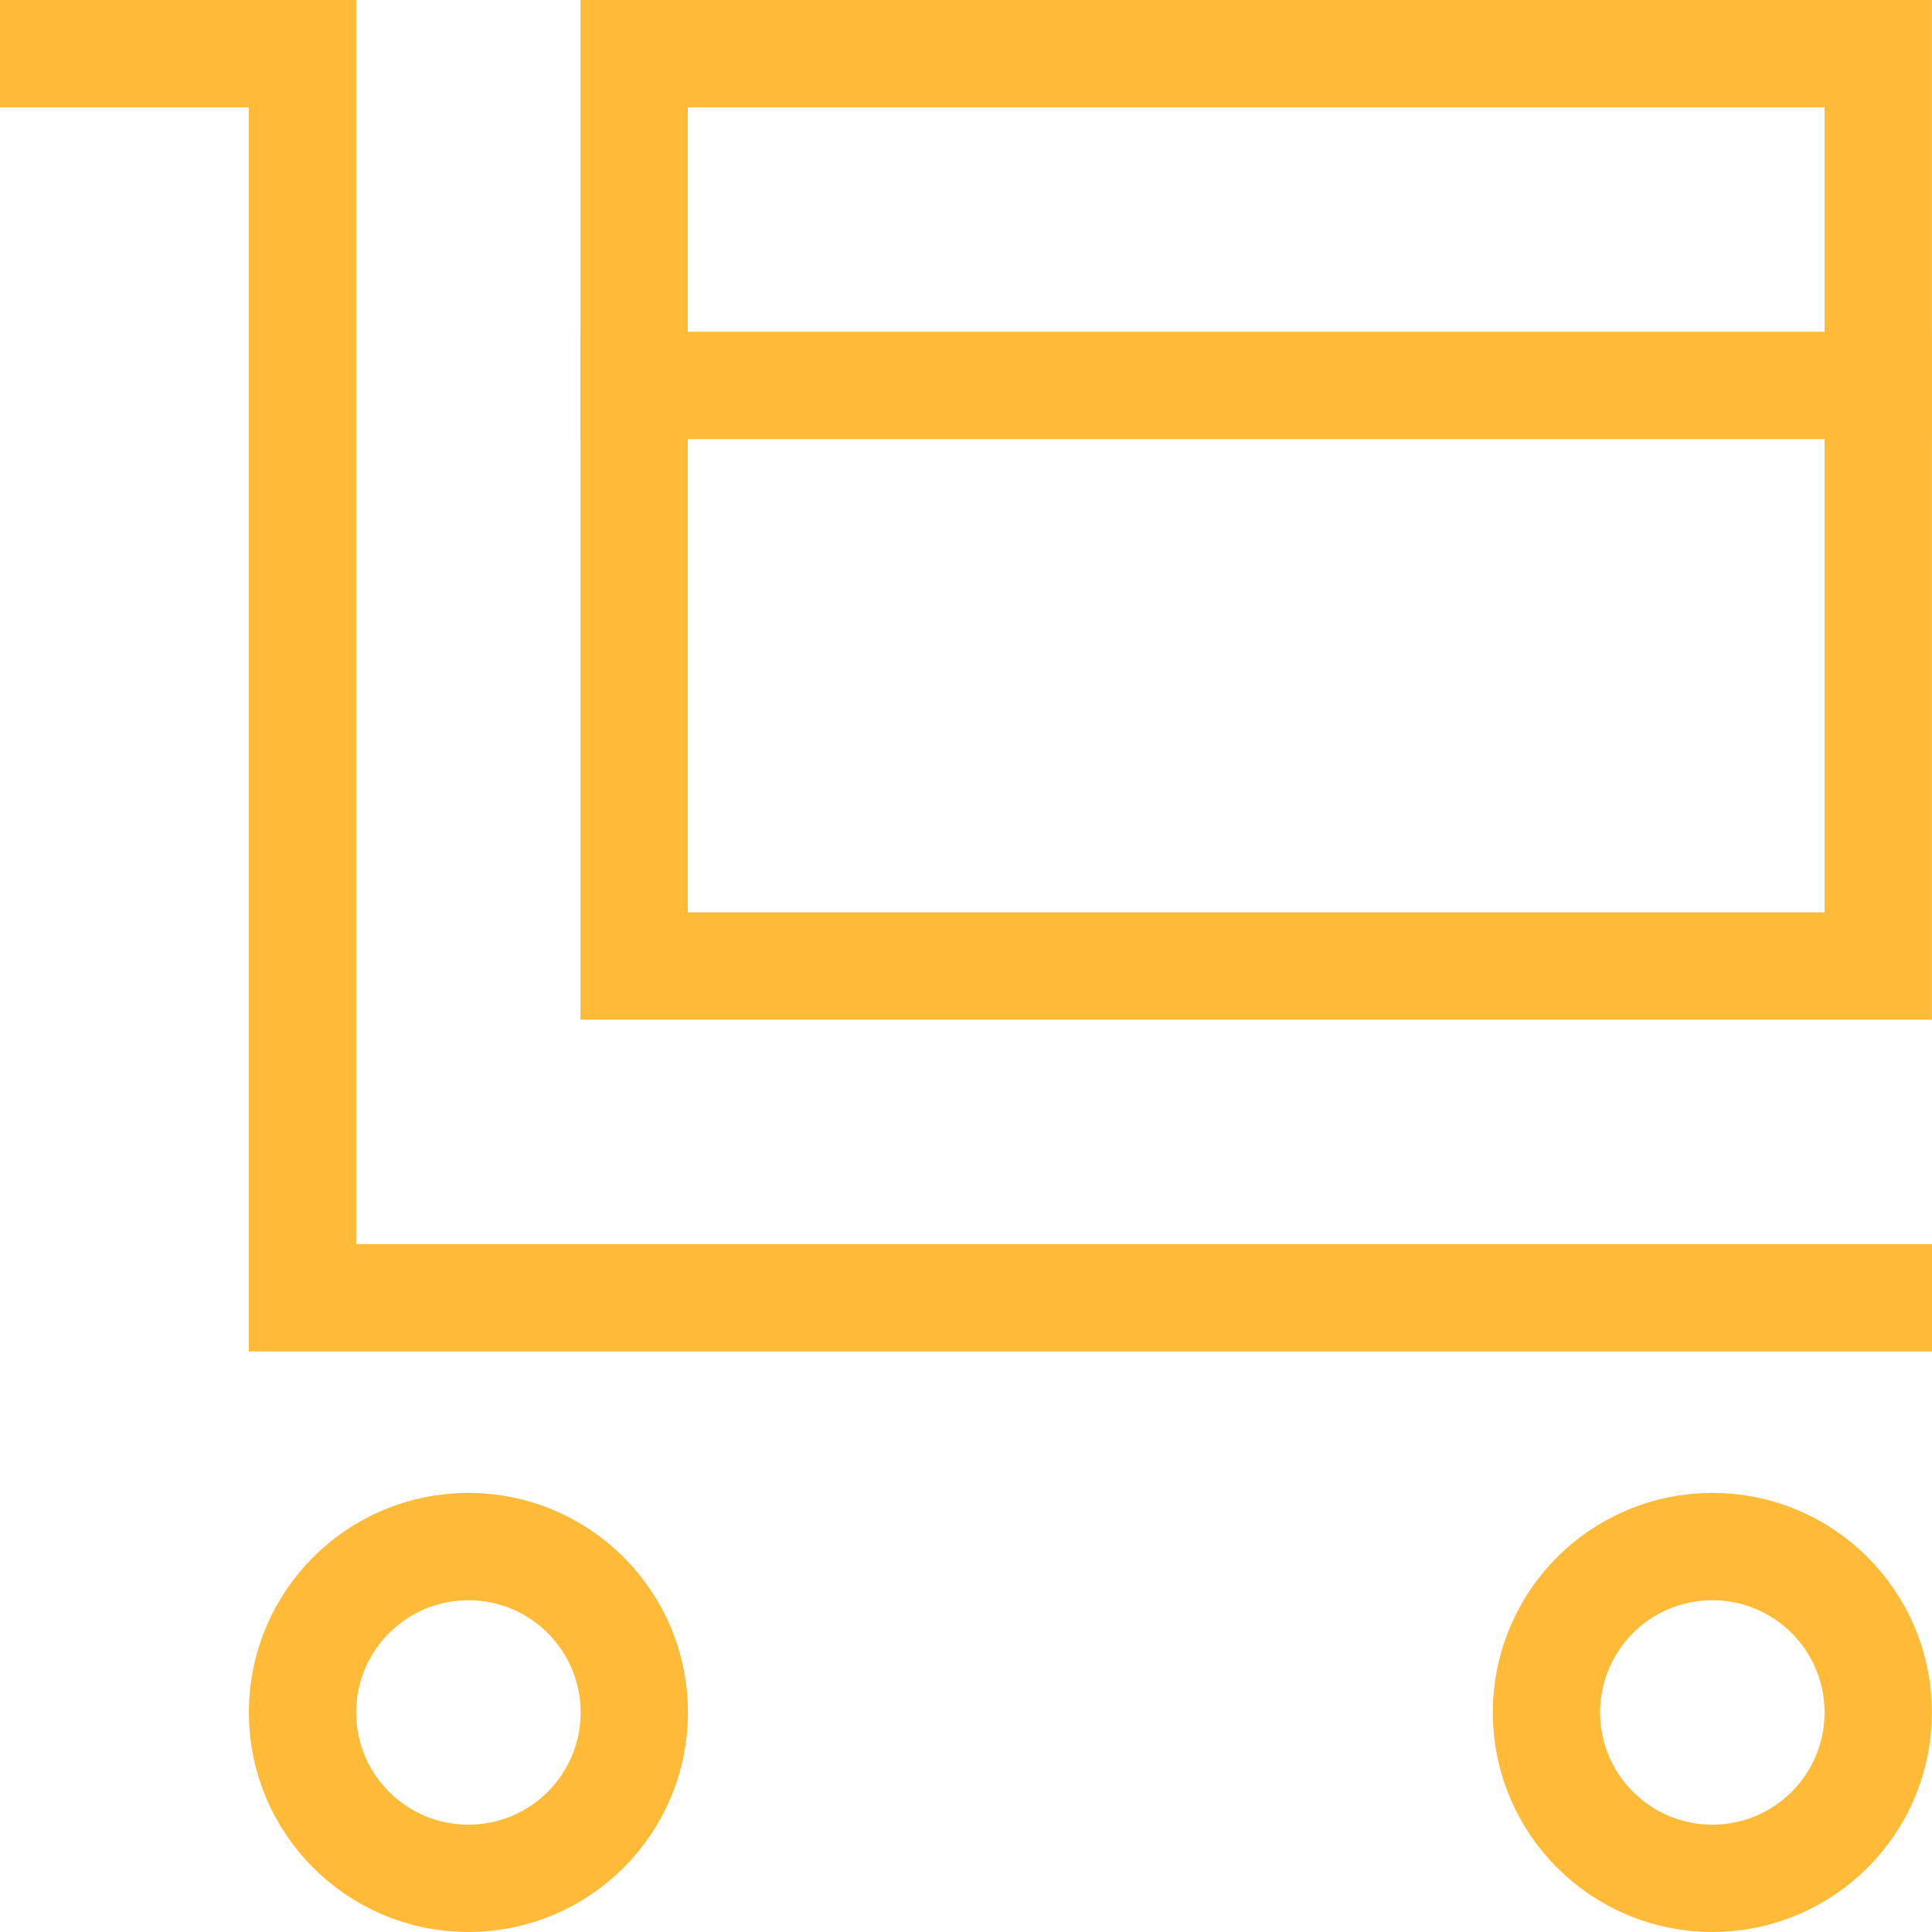 <svg width="36" height="36" viewBox="0 0 36 36" fill="none" xmlns="http://www.w3.org/2000/svg"><path d="M1 1H5.636V24.182H35" stroke="#FFBB38" stroke-width="2" stroke-miterlimit="10" stroke-linecap="square"></path><path d="M8.728 35C10.435 35 11.819 33.616 11.819 31.909C11.819 30.202 10.435 28.818 8.728 28.818C7.021 28.818 5.637 30.202 5.637 31.909C5.637 33.616 7.021 35 8.728 35Z" stroke="#FFBB38" stroke-width="2" stroke-miterlimit="10" stroke-linecap="square"></path><path d="M31.907 35C33.614 35 34.998 33.616 34.998 31.909C34.998 30.202 33.614 28.818 31.907 28.818C30.2 28.818 28.816 30.202 28.816 31.909C28.816 33.616 30.2 35 31.907 35Z" stroke="#FFBB38" stroke-width="2" stroke-miterlimit="10" stroke-linecap="square"></path><path d="M34.998 1H11.816V18H34.998V1Z" stroke="#FFBB38" stroke-width="2" stroke-miterlimit="10" stroke-linecap="square"></path><path d="M11.816 7.182H34.998" stroke="#FFBB38" stroke-width="2" stroke-miterlimit="10" stroke-linecap="square"></path></svg>